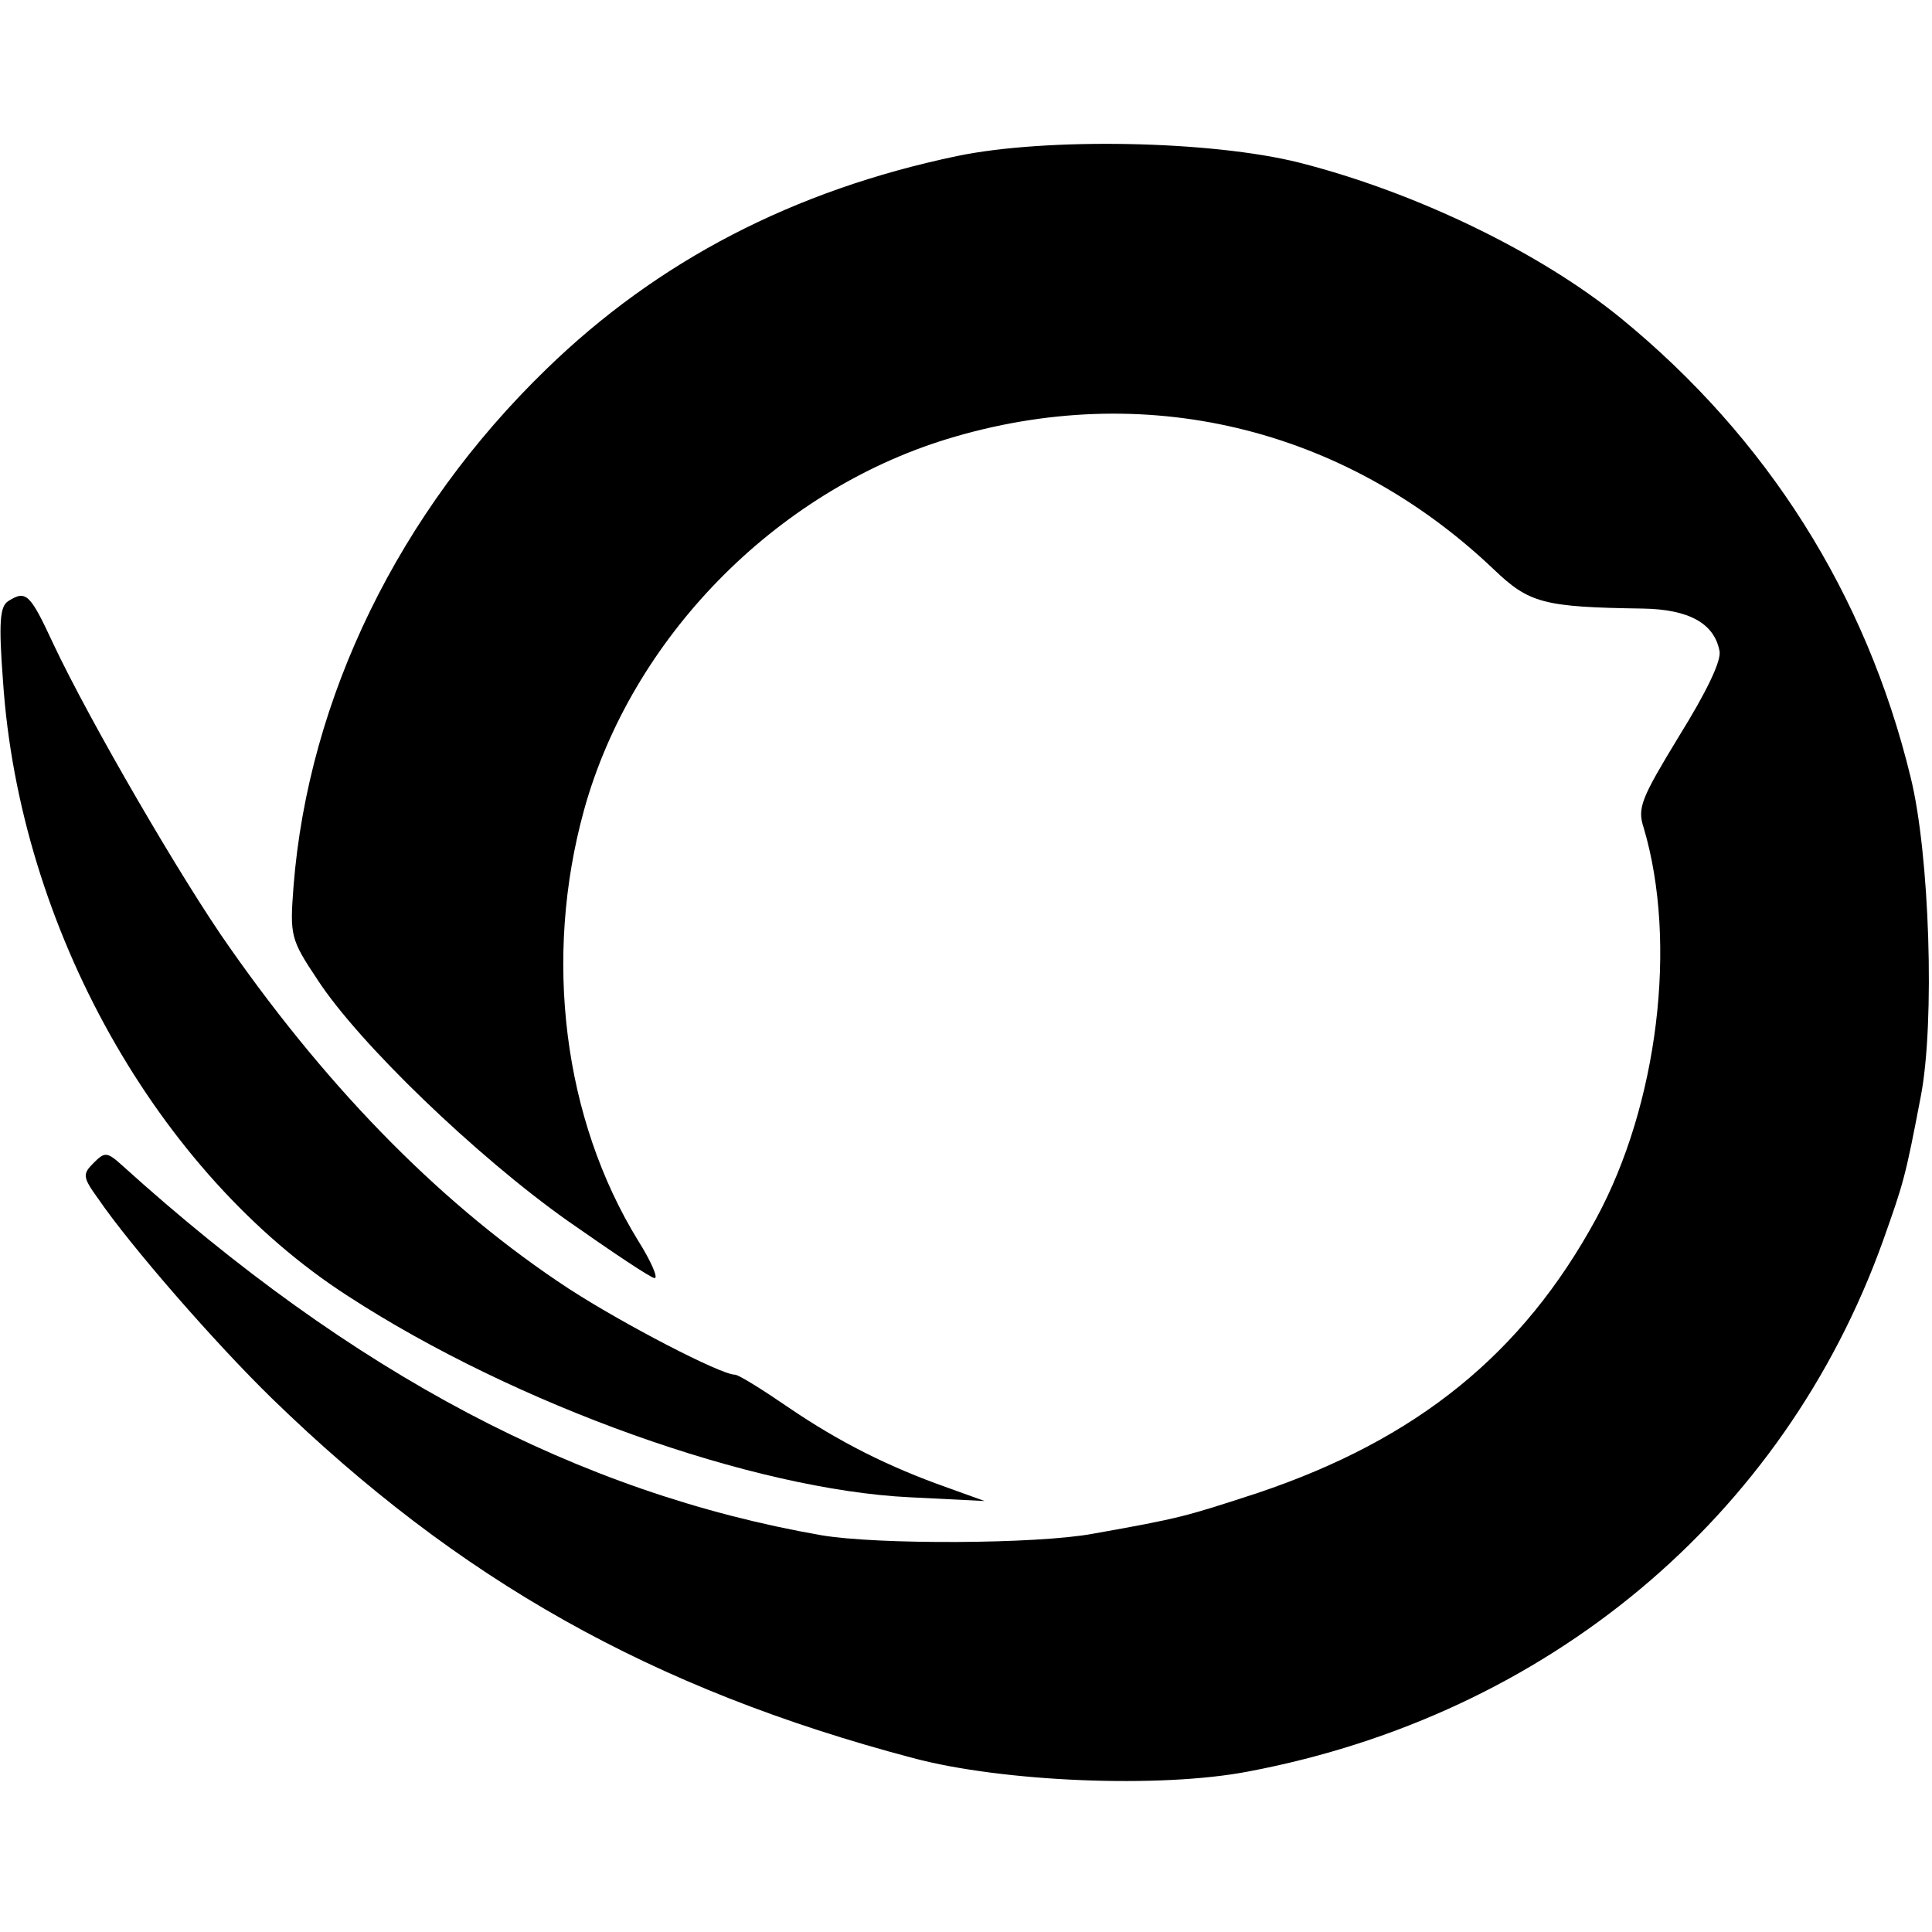 <?xml version="1.0" standalone="no"?>
<!DOCTYPE svg PUBLIC "-//W3C//DTD SVG 20010904//EN"
 "http://www.w3.org/TR/2001/REC-SVG-20010904/DTD/svg10.dtd">
<svg version="1.0" xmlns="http://www.w3.org/2000/svg"
 width="260pt" height="260pt" viewBox="0 0 260 260"
 preserveAspectRatio="xMidYMid meet">
<g transform="translate(0,260) scale(0.1,-0.1)"
fill="#000000" stroke="none">
<path d="M1288 2390 c-220 -46 -403 -141 -553 -287 -198 -192 -320 -442 -340
-696 -5 -66 -4 -71 32 -125 55 -85 214 -238 337 -325 60 -42 112 -77 117 -77
5 0 -5 23 -22 50 -101 164 -128 381 -73 580 64 231 257 428 488 499 264 81
534 17 736 -175 48 -46 67 -51 201 -53 62 -1 96 -20 103 -57 3 -13 -18 -56
-54 -114 -51 -84 -57 -97 -48 -124 46 -155 19 -373 -64 -526 -99 -182 -241
-297 -455 -369 -98 -32 -104 -34 -222 -55 -75 -14 -290 -15 -366 -2 -326 57
-629 216 -941 498 -20 18 -23 18 -38 3 -15 -15 -15 -19 6 -48 43 -63 157 -194
234 -269 251 -244 511 -391 863 -484 120 -32 332 -41 451 -18 402 76 720 341
854 714 28 79 30 85 51 195 19 99 12 326 -14 430 -60 246 -193 456 -390 617
-108 88 -275 169 -432 209 -119 30 -341 34 -461 9z"/>
<path d="M11 1791 c-11 -7 -13 -28 -7 -107 22 -332 208 -663 464 -828 226
-147 546 -261 757 -271 l100 -5 -50 18 c-79 28 -145 61 -214 108 -35 24 -67
44 -72 44 -19 0 -150 68 -224 116 -166 109 -318 262 -456 459 -63 89 -188 304
-237 408 -32 69 -37 73 -61 58z"/>
</g>
</svg>

